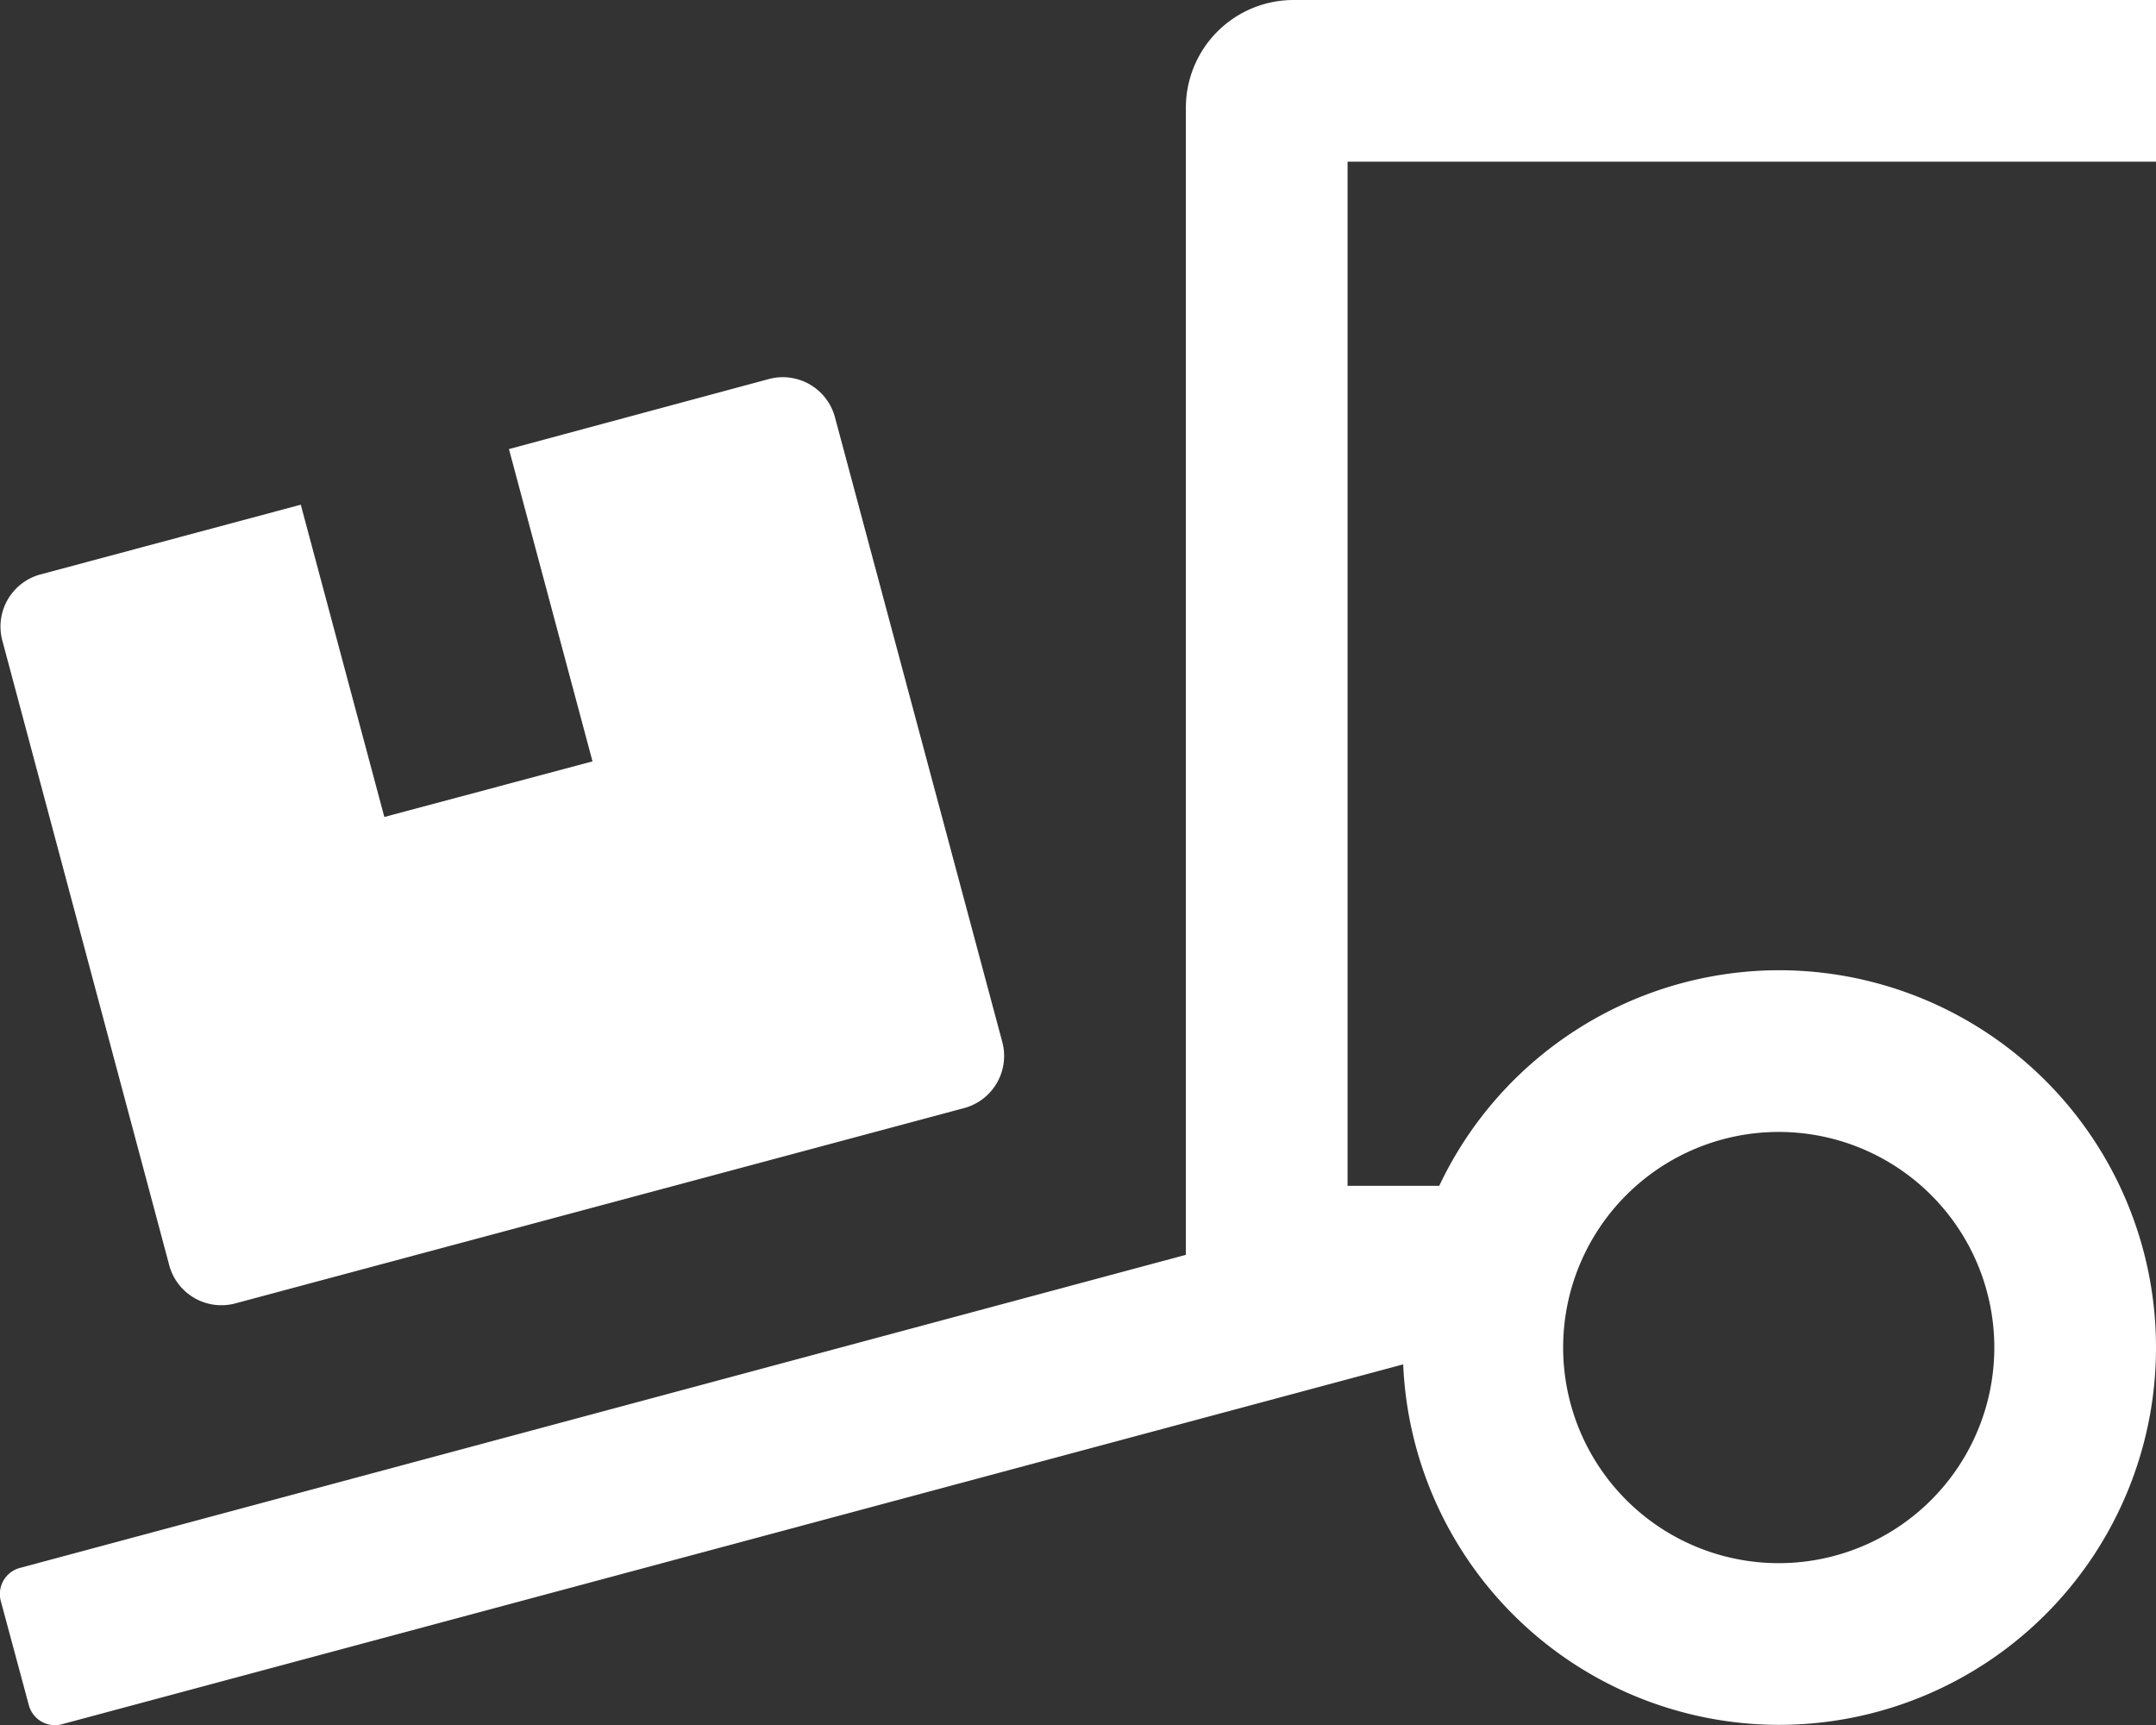 <svg xmlns="http://www.w3.org/2000/svg" width="25.002" height="20.002" viewBox="0 0 25.002 20.002">
  <rect x="0" y="0" width="25.002" height="20.002" fill="#333333" stroke="none"/>
  <path id="icon-cargo" d="M25-15.625V-17.5H15a1.249,1.249,0,0,0-1.25,1.25v13.3L.23.68a.313.313,0,0,0-.223.383L.332,2.27a.313.313,0,0,0,.383.223L16.27-1.68A4.367,4.367,0,0,0,20.625,2.5,4.373,4.373,0,0,0,25-1.875,4.373,4.373,0,0,0,20.625-6.25a4.365,4.365,0,0,0-3.937,2.5H15.625V-15.625ZM20.625-4.375a2.5,2.5,0,0,1,2.5,2.5,2.5,2.5,0,0,1-2.5,2.5,2.5,2.5,0,0,1-2.5-2.5A2.5,2.5,0,0,1,20.625-4.375ZM1.961-2.828a.626.626,0,0,0,.766.441L11.18-4.652a.626.626,0,0,0,.441-.766L9.68-12.664a.626.626,0,0,0-.766-.441L5.9-12.293l.969,3.621-2.414.645-.969-3.621-3.02.809a.626.626,0,0,0-.441.766Z" transform="translate(0.002 17.5)" fill="#fff"/>
</svg>
